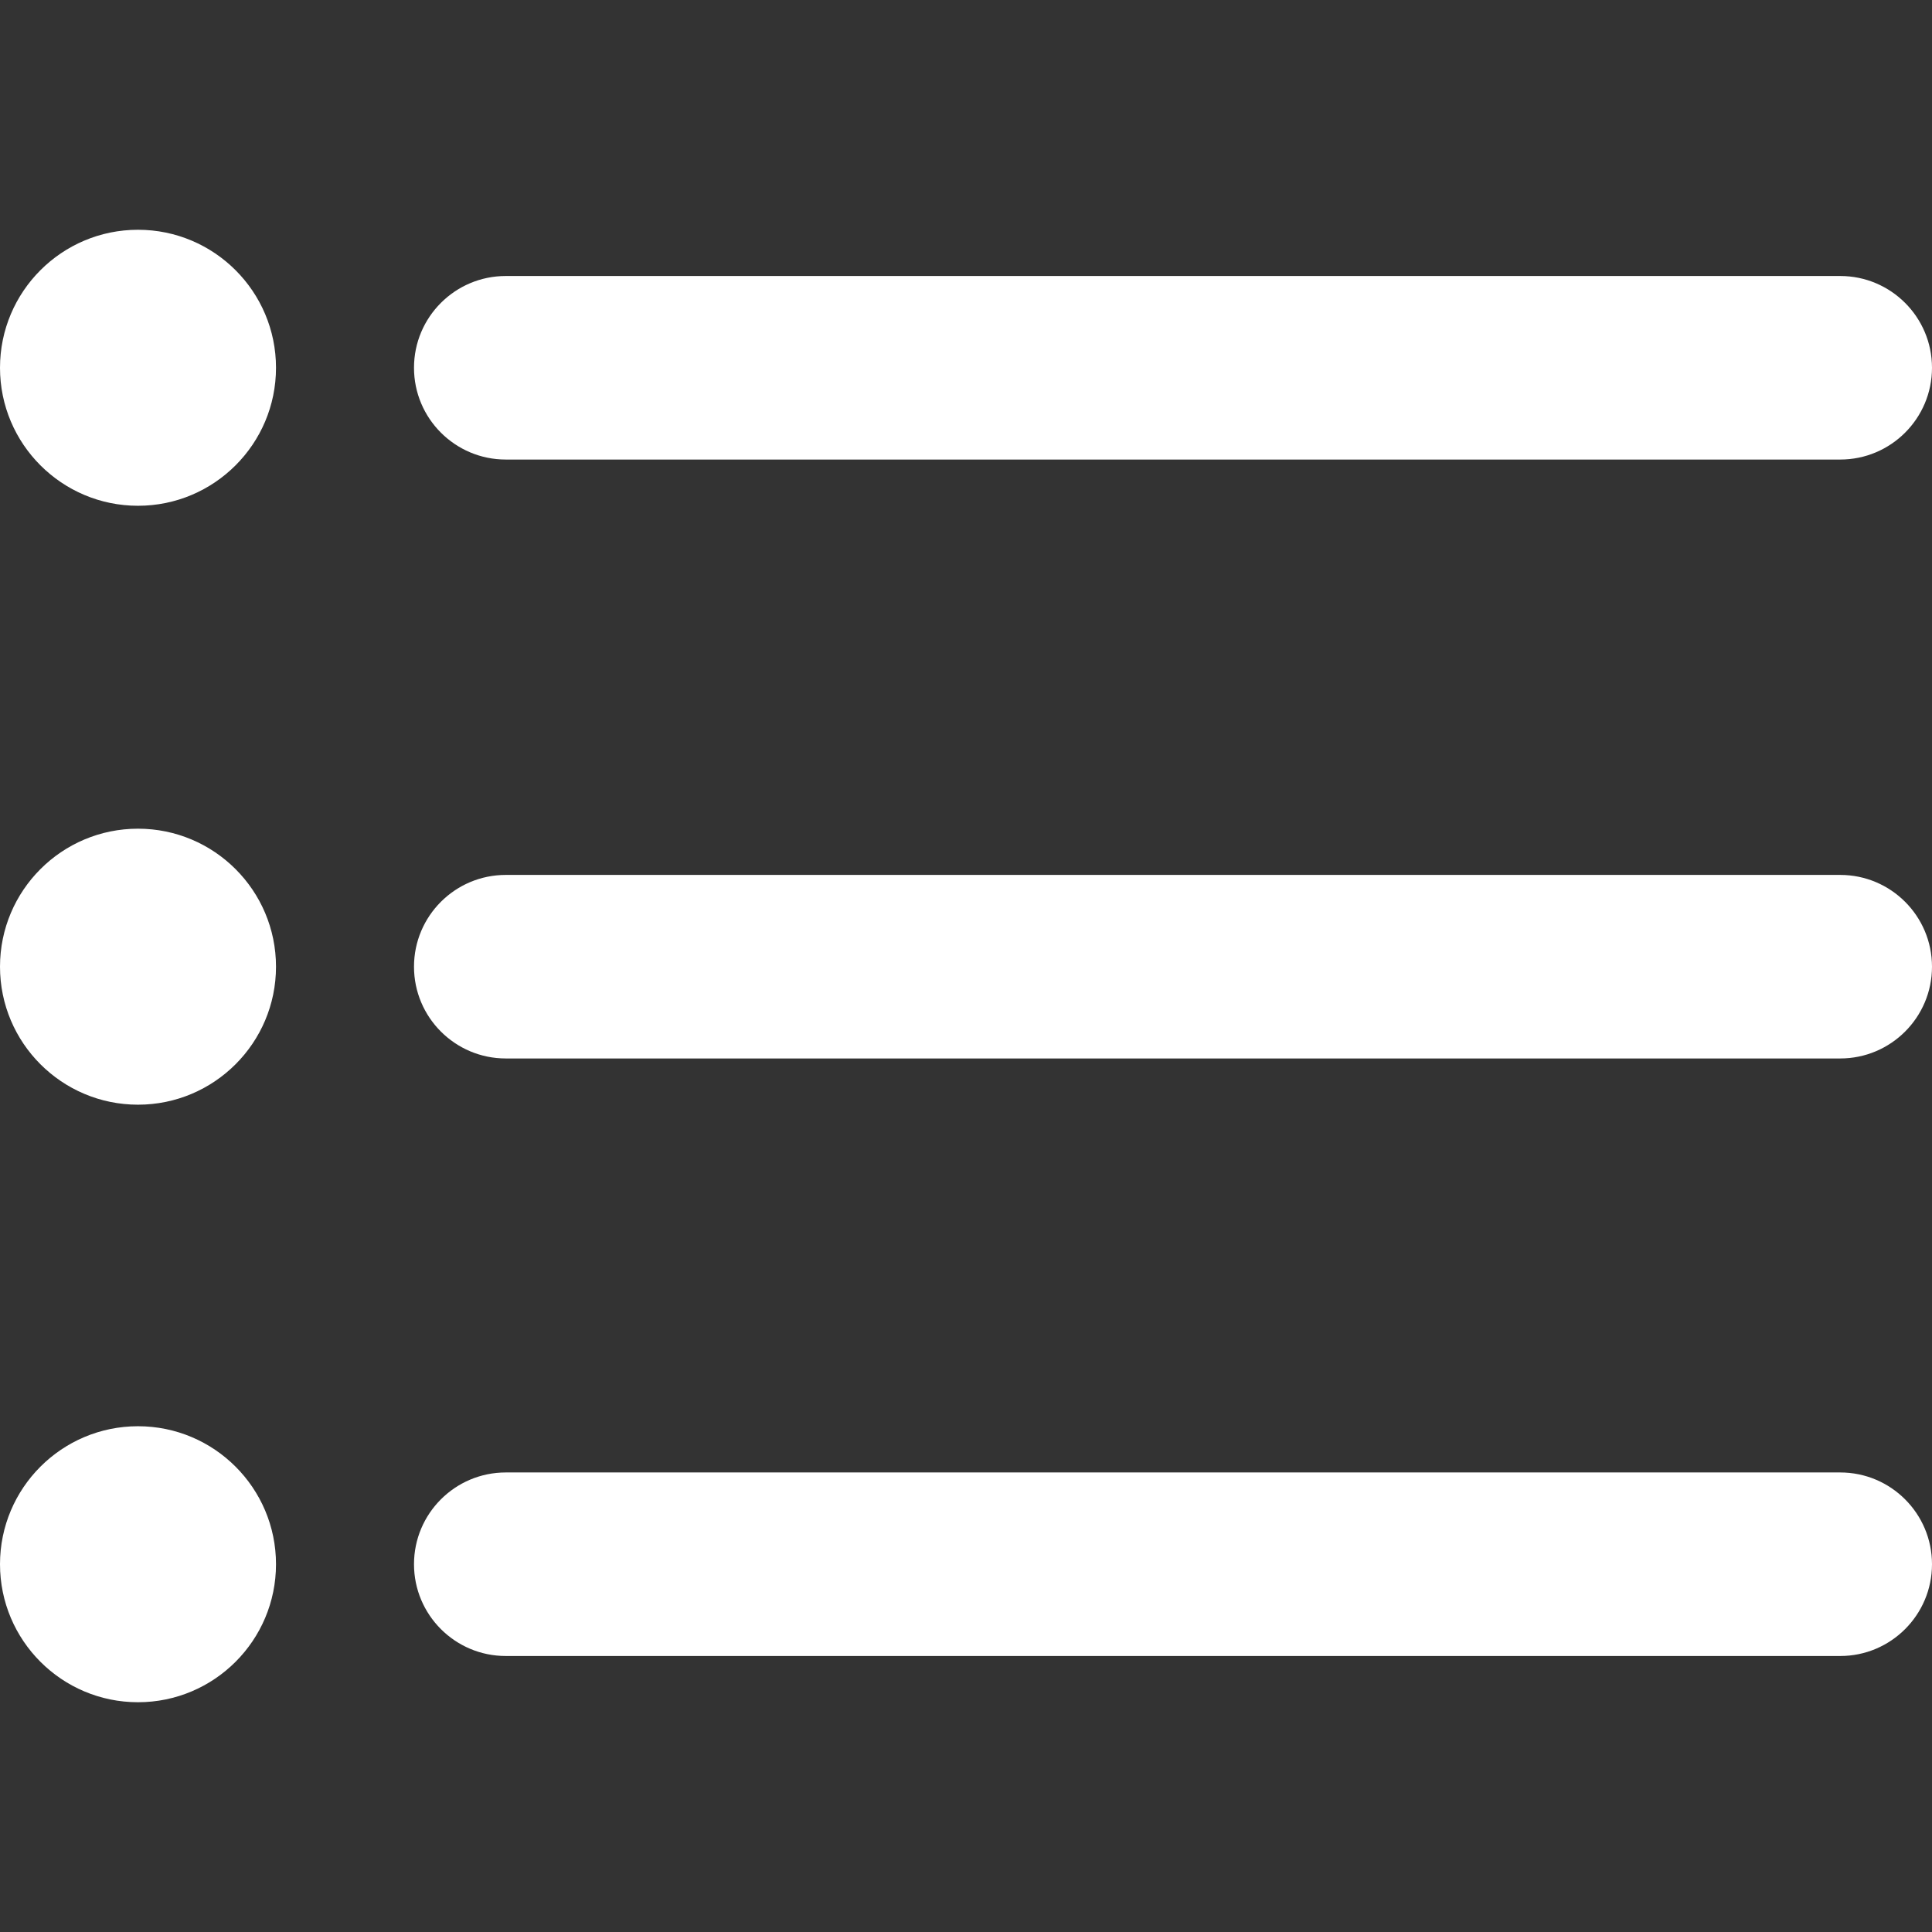 <?xml version="1.0" encoding="UTF-8"?>
<svg width="14px" height="14px" viewBox="0 0 14 14" version="1.1" xmlns="http://www.w3.org/2000/svg" xmlns:xlink="http://www.w3.org/1999/xlink">
    <rect x="0" y="0" width="14" height="14" fill="#333333" stroke="none"/>
    <title>目录</title>
    <g id="组件" stroke="none" stroke-width="1" fill="none" fill-rule="evenodd">
        <g id="目录" transform="translate(-11, -6)" fill="#FFFFFF">
            <g transform="translate(11, 6)" id="形状结合">
                <path d="M3.665,6.34 L13.335,6.34 C13.702,6.34 14,6.638 14,7.005 C14,7.372 13.702,7.67 13.335,7.67 L3.665,7.67 C3.298,7.67 3,7.372 3,7.005 C3,6.638 3.298,6.34 3.665,6.34 Z M3.665,2 L13.335,2 C13.702,2 14,2.298 14,2.665 C14,3.032 13.702,3.33 13.335,3.33 L3.665,3.33 C3.298,3.33 3,3.032 3,2.665 C3,2.298 3.298,2 3.665,2 Z M3.665,10.67 L13.335,10.67 C13.702,10.67 14,10.968 14,11.335 C14,11.702 13.702,12 13.335,12 L3.665,12 C3.298,12 3,11.702 3,11.335 C3,10.968 3.298,10.67 3.665,10.67 Z M1,3.665 C1.552,3.665 2,3.217 2,2.665 C2,2.113 1.552,1.665 1,1.665 C0.448,1.665 0,2.113 0,2.665 C0,3.217 0.448,3.665 1,3.665 Z M1,8.005 C1.552,8.005 2,7.557 2,7.005 C2,6.453 1.552,6.005 1,6.005 C0.448,6.005 0,6.453 0,7.005 C0,7.557 0.448,8.005 1,8.005 Z M1,12.335 C1.552,12.335 2,11.887 2,11.335 C2,10.783 1.552,10.335 1,10.335 C0.448,10.335 0,10.783 0,11.335 C0,11.887 0.448,12.335 1,12.335 Z"></path>
            </g>
        </g>
    </g>
</svg>